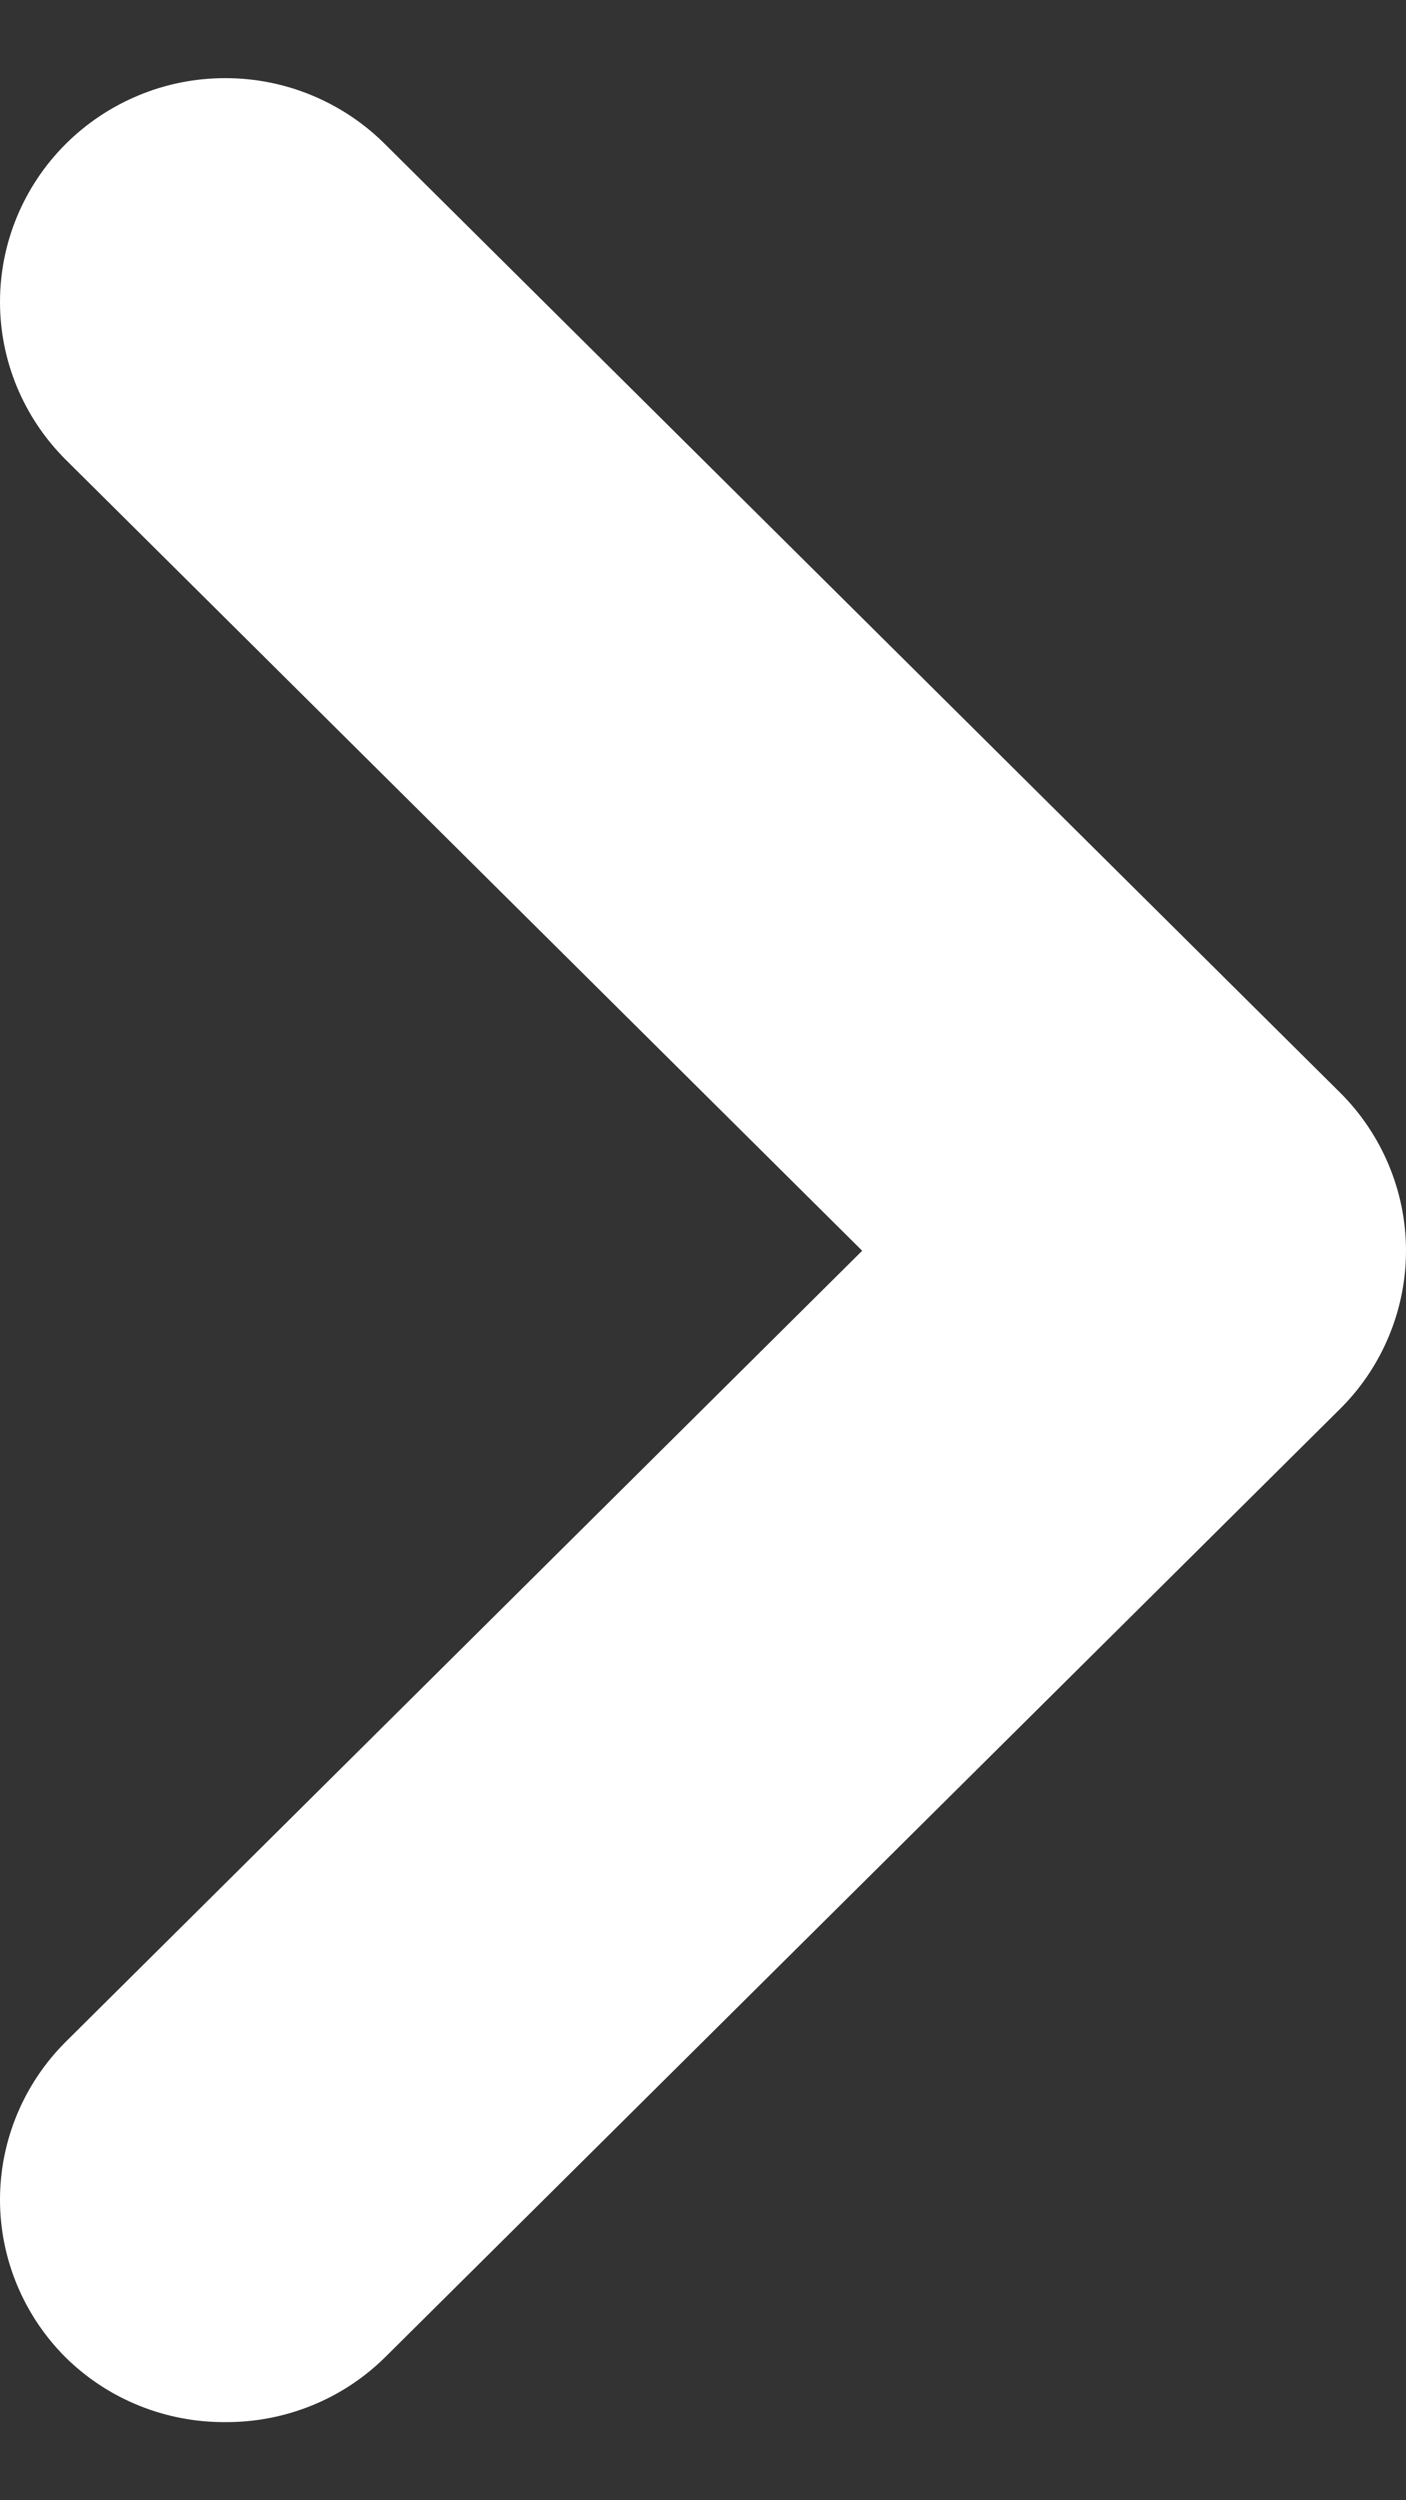 <svg width="9" height="16" viewBox="0 0 9 16" fill="none" xmlns="http://www.w3.org/2000/svg">
<rect x="0" y="0" width="9" height="16" fill="#333333" stroke="none"/>
<path d="M8.574 6.988L2.465 0.923C2.331 0.789 2.172 0.683 1.996 0.61C1.82 0.537 1.632 0.5 1.442 0.5C1.252 0.5 1.063 0.537 0.888 0.61C0.712 0.683 0.553 0.789 0.419 0.923C0.151 1.191 0 1.554 0 1.932C0 2.31 0.151 2.672 0.419 2.94L5.519 8.004L0.419 13.068C0.151 13.336 0 13.699 0 14.077C0 14.454 0.151 14.817 0.419 15.085C0.554 15.218 0.713 15.323 0.889 15.394C1.064 15.465 1.252 15.501 1.442 15.5C1.632 15.501 1.82 15.465 1.995 15.394C2.171 15.323 2.33 15.218 2.465 15.085L8.574 9.02C8.709 8.887 8.816 8.729 8.889 8.554C8.962 8.38 9 8.193 9 8.004C9 7.815 8.962 7.628 8.889 7.454C8.816 7.28 8.709 7.121 8.574 6.988Z" fill="white"/>
</svg>
